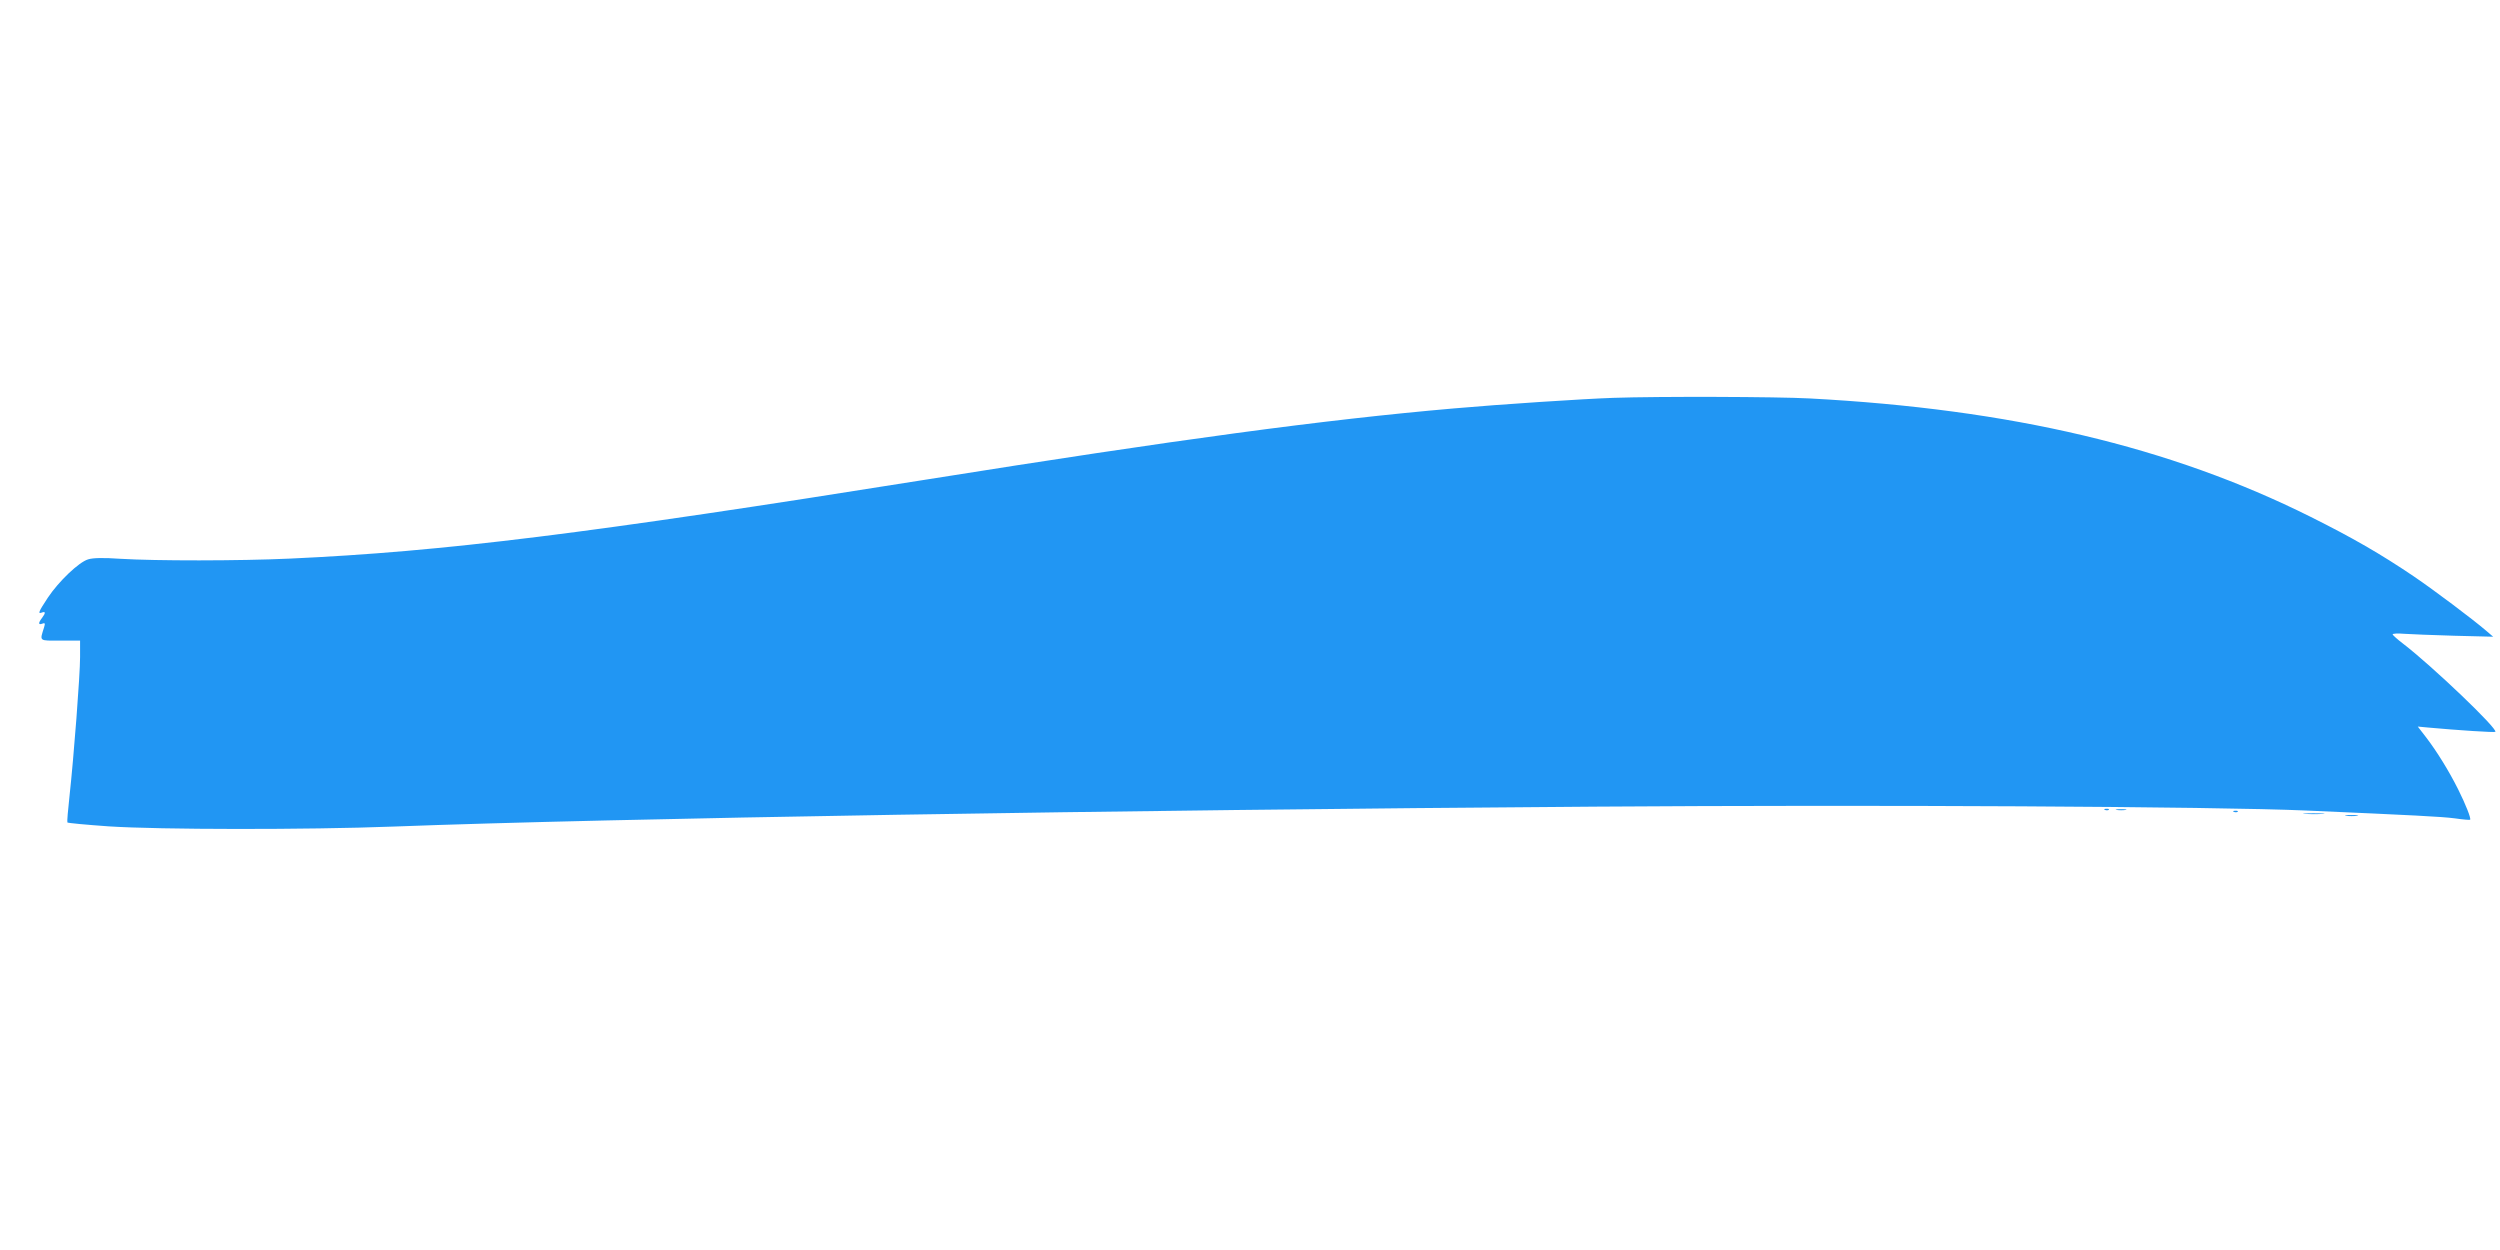 <?xml version="1.0" standalone="no"?>
<!DOCTYPE svg PUBLIC "-//W3C//DTD SVG 20010904//EN"
 "http://www.w3.org/TR/2001/REC-SVG-20010904/DTD/svg10.dtd">
<svg version="1.0" xmlns="http://www.w3.org/2000/svg"
 width="1280pt" height="640pt" viewBox="0 0 1280 640"
 preserveAspectRatio="xMidYMid meet">
<g transform="translate(0,640) scale(0.1,-0.1)"
fill="#2196f3" stroke="none">
<path d="M8260 4363 c-150 -5 -578 -33 -815 -54 -667 -58 -1414 -159 -2700
-364 -1748 -279 -2475 -369 -3260 -405 -262 -12 -689 -12 -869 -1 -87 6 -140
5 -165 -3 -47 -14 -150 -112 -206 -196 -48 -73 -53 -85 -30 -76 19 7 19 -3 0
-28 -20 -26 -19 -37 2 -29 13 5 15 2 9 -18 -23 -74 -29 -69 83 -69 l101 0 0
-84 c0 -93 -32 -509 -54 -711 -8 -71 -13 -132 -11 -136 2 -3 98 -12 212 -20
259 -17 1012 -18 1458 -1 1112 42 3703 85 6155 102 1425 10 3163 1 3640 -20
547 -24 690 -31 759 -40 41 -6 76 -9 78 -7 6 6 -23 79 -61 155 -48 96 -109
194 -163 265 l-44 57 53 -5 c152 -14 340 -26 344 -22 15 14 -322 336 -473 452
-29 22 -52 43 -53 47 0 4 26 6 58 3 31 -2 147 -7 257 -10 l200 -5 -35 30 c-70
60 -267 208 -370 278 -173 117 -314 198 -530 306 -720 359 -1532 551 -2565
606 -168 9 -771 11 -1005 3z"/>
<path d="M10778 2253 c7 -3 16 -2 19 1 4 3 -2 6 -13 5 -11 0 -14 -3 -6 -6z"/>
<path d="M10838 2253 c12 -2 32 -2 45 0 12 2 2 4 -23 4 -25 0 -35 -2 -22 -4z"/>
<path d="M11438 2243 c7 -3 16 -2 19 1 4 3 -2 6 -13 5 -11 0 -14 -3 -6 -6z"/>
<path d="M11803 2233 c26 -2 67 -2 90 0 23 2 2 3 -48 3 -49 0 -68 -1 -42 -3z"/>
<path d="M12013 2223 c15 -2 39 -2 55 0 15 2 2 4 -28 4 -30 0 -43 -2 -27 -4z"/>
</g>
</svg>
